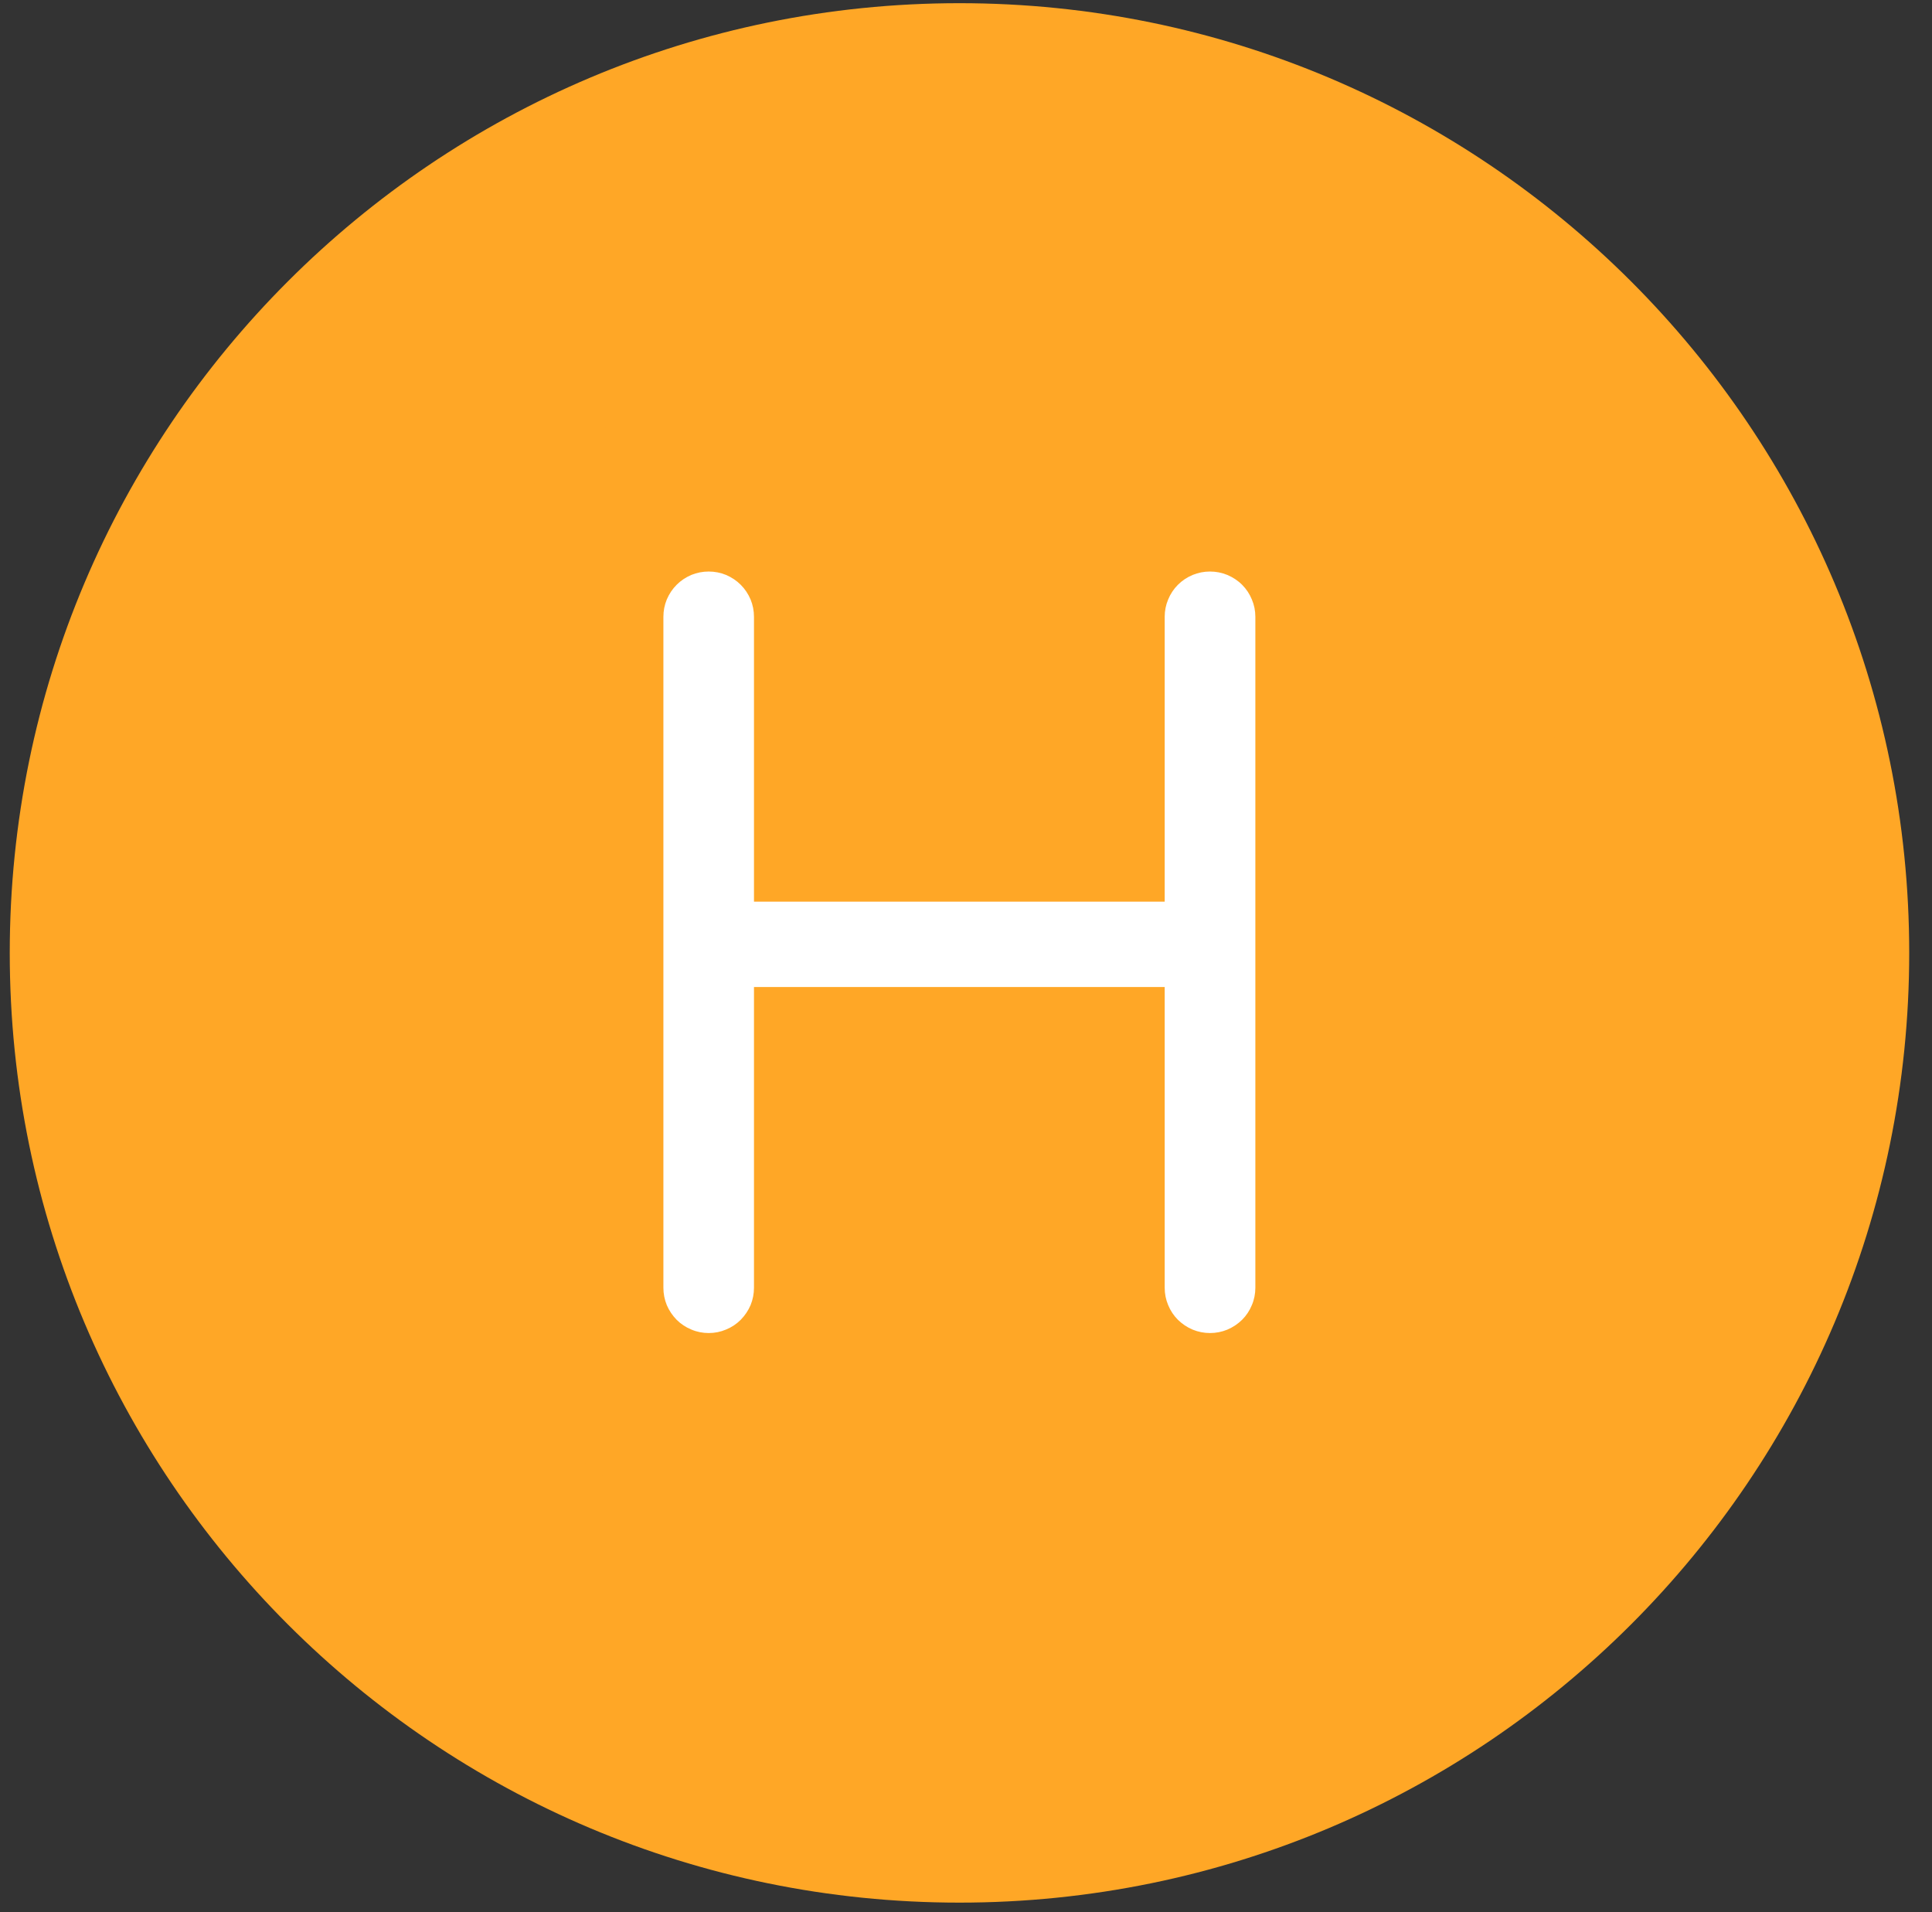 <svg xmlns="http://www.w3.org/2000/svg" xmlns:xlink="http://www.w3.org/1999/xlink" width="98" viewBox="0 0 73.5 72.75" height="97" preserveAspectRatio="xMidYMid meet"><rect x="0" y="0" width="73.5" height="72.75" fill="#333333" stroke="none"/><defs><clipPath id="877664e39c"><path d="M 0.371 0.121 L 72.633 0.121 L 72.633 72.379 L 0.371 72.379 Z M 0.371 0.121 " clip-rule="nonzero"></path></clipPath><clipPath id="f10770db1d"><path d="M 36.5 0.121 C 16.547 0.121 0.371 16.297 0.371 36.25 C 0.371 56.203 16.547 72.379 36.5 72.379 C 56.457 72.379 72.633 56.203 72.633 36.25 C 72.633 16.297 56.457 0.121 36.5 0.121 Z M 36.5 0.121 " clip-rule="nonzero"></path></clipPath><clipPath id="86a265958d"><path d="M 0.371 0.121 L 72.633 0.121 L 72.633 72.379 L 0.371 72.379 Z M 0.371 0.121 " clip-rule="nonzero"></path></clipPath><clipPath id="c2d3f7d81b"><path d="M 36.5 0.121 C 16.547 0.121 0.371 16.297 0.371 36.25 C 0.371 56.203 16.547 72.379 36.5 72.379 C 56.457 72.379 72.633 56.203 72.633 36.25 C 72.633 16.297 56.457 0.121 36.5 0.121 Z M 36.5 0.121 " clip-rule="nonzero"></path></clipPath><clipPath id="322bbfe0ef"><rect x="0" width="73" y="0" height="73"></rect></clipPath><clipPath id="d6300f75fe"><path d="M 12.414 12.164 L 60.836 12.164 L 60.836 60.586 L 12.414 60.586 Z M 12.414 12.164 " clip-rule="nonzero"></path></clipPath></defs><g clip-path="url(#877664e39c)"><g clip-path="url(#f10770db1d)"><g transform="matrix(1, 0, 0, 1, 0, -0)"><g clip-path="url(#322bbfe0ef)"><g clip-path="url(#86a265958d)"><g clip-path="url(#c2d3f7d81b)"><path fill="#ffa726" d="M 0.371 0.121 L 72.633 0.121 L 72.633 72.379 L 0.371 72.379 Z M 0.371 0.121 " fill-opacity="1" fill-rule="nonzero"></path></g></g></g></g></g></g><g clip-path="url(#d6300f75fe)"><path fill="#ffa726" d="M 60.578 36.246 C 60.578 37.035 60.539 37.82 60.465 38.605 C 60.387 39.391 60.27 40.172 60.117 40.945 C 59.961 41.719 59.77 42.48 59.543 43.238 C 59.312 43.992 59.047 44.734 58.746 45.461 C 58.445 46.191 58.109 46.902 57.734 47.598 C 57.363 48.293 56.961 48.969 56.52 49.625 C 56.082 50.281 55.613 50.914 55.113 51.523 C 54.613 52.133 54.082 52.719 53.527 53.273 C 52.969 53.832 52.383 54.363 51.773 54.863 C 51.164 55.363 50.531 55.832 49.875 56.27 C 49.223 56.707 48.547 57.113 47.848 57.484 C 47.152 57.855 46.441 58.195 45.715 58.496 C 44.984 58.797 44.242 59.062 43.488 59.293 C 42.734 59.52 41.969 59.711 41.195 59.867 C 40.422 60.02 39.641 60.137 38.859 60.211 C 38.074 60.289 37.285 60.328 36.496 60.328 C 35.707 60.328 34.922 60.289 34.137 60.211 C 33.352 60.137 32.574 60.02 31.801 59.867 C 31.023 59.711 30.262 59.52 29.508 59.293 C 28.75 59.062 28.012 58.797 27.281 58.496 C 26.551 58.195 25.84 57.855 25.145 57.484 C 24.449 57.113 23.773 56.707 23.117 56.27 C 22.461 55.832 21.828 55.363 21.219 54.863 C 20.609 54.363 20.027 53.832 19.469 53.273 C 18.91 52.719 18.383 52.133 17.883 51.523 C 17.383 50.914 16.91 50.281 16.473 49.625 C 16.035 48.969 15.629 48.293 15.258 47.598 C 14.887 46.902 14.551 46.191 14.246 45.461 C 13.945 44.734 13.68 43.992 13.453 43.238 C 13.223 42.48 13.031 41.719 12.879 40.945 C 12.723 40.172 12.609 39.391 12.531 38.605 C 12.453 37.82 12.414 37.035 12.414 36.246 C 12.414 35.457 12.453 34.672 12.531 33.887 C 12.609 33.102 12.723 32.32 12.879 31.547 C 13.031 30.773 13.223 30.012 13.453 29.254 C 13.68 28.5 13.945 27.758 14.246 27.031 C 14.551 26.301 14.887 25.59 15.258 24.895 C 15.629 24.199 16.035 23.523 16.473 22.867 C 16.91 22.211 17.383 21.578 17.883 20.969 C 18.383 20.359 18.91 19.773 19.469 19.219 C 20.027 18.66 20.609 18.129 21.219 17.629 C 21.828 17.129 22.461 16.66 23.117 16.223 C 23.773 15.785 24.449 15.379 25.145 15.008 C 25.84 14.637 26.551 14.301 27.281 13.996 C 28.012 13.695 28.75 13.43 29.508 13.199 C 30.262 12.973 31.023 12.781 31.801 12.625 C 32.574 12.473 33.352 12.355 34.137 12.281 C 34.922 12.203 35.707 12.164 36.496 12.164 C 37.285 12.164 38.074 12.203 38.859 12.281 C 39.641 12.355 40.422 12.473 41.195 12.625 C 41.969 12.781 42.734 12.973 43.488 13.199 C 44.242 13.43 44.984 13.695 45.715 13.996 C 46.441 14.301 47.152 14.637 47.848 15.008 C 48.547 15.379 49.223 15.785 49.875 16.223 C 50.531 16.66 51.164 17.129 51.773 17.629 C 52.383 18.129 52.969 18.66 53.527 19.219 C 54.082 19.773 54.613 20.359 55.113 20.969 C 55.613 21.578 56.082 22.211 56.52 22.867 C 56.961 23.523 57.363 24.199 57.734 24.895 C 58.109 25.59 58.445 26.301 58.746 27.031 C 59.047 27.758 59.312 28.5 59.543 29.254 C 59.77 30.012 59.961 30.773 60.117 31.547 C 60.27 32.32 60.387 33.102 60.465 33.887 C 60.539 34.672 60.578 35.457 60.578 36.246 Z M 60.578 36.246 " fill-opacity="1" fill-rule="nonzero"></path></g><path fill="#ffffff" d="M 44.309 23.465 C 44.309 23.234 44.352 23.016 44.441 22.805 C 44.527 22.594 44.652 22.406 44.812 22.246 C 44.977 22.082 45.16 21.961 45.375 21.871 C 45.586 21.785 45.805 21.742 46.031 21.742 C 46.262 21.742 46.48 21.785 46.691 21.871 C 46.902 21.961 47.09 22.082 47.254 22.246 C 47.414 22.406 47.539 22.594 47.625 22.805 C 47.715 23.016 47.758 23.234 47.758 23.465 L 47.758 48.988 C 47.758 49.215 47.715 49.438 47.625 49.648 C 47.539 49.859 47.414 50.047 47.254 50.207 C 47.09 50.367 46.902 50.492 46.691 50.582 C 46.48 50.668 46.262 50.711 46.031 50.711 C 45.805 50.711 45.586 50.668 45.375 50.582 C 45.16 50.492 44.977 50.367 44.812 50.207 C 44.652 50.047 44.527 49.859 44.441 49.648 C 44.352 49.438 44.309 49.215 44.309 48.988 L 44.309 37.547 L 28.684 37.547 L 28.684 48.988 C 28.684 49.215 28.641 49.438 28.555 49.648 C 28.465 49.859 28.34 50.043 28.18 50.207 C 28.02 50.367 27.832 50.492 27.621 50.578 C 27.41 50.668 27.191 50.711 26.961 50.711 C 26.734 50.711 26.512 50.668 26.301 50.578 C 26.09 50.492 25.902 50.367 25.742 50.207 C 25.582 50.043 25.457 49.859 25.367 49.648 C 25.281 49.438 25.238 49.215 25.238 48.988 L 25.238 23.465 C 25.238 23.234 25.281 23.016 25.367 22.805 C 25.457 22.594 25.582 22.406 25.742 22.246 C 25.902 22.086 26.09 21.961 26.301 21.871 C 26.512 21.785 26.734 21.742 26.961 21.742 C 27.191 21.742 27.41 21.785 27.621 21.871 C 27.832 21.961 28.02 22.086 28.18 22.246 C 28.34 22.406 28.465 22.594 28.555 22.805 C 28.641 23.016 28.684 23.234 28.684 23.465 L 28.684 34.301 L 44.309 34.301 Z M 44.309 23.465 " fill-opacity="1" fill-rule="nonzero"></path></svg>